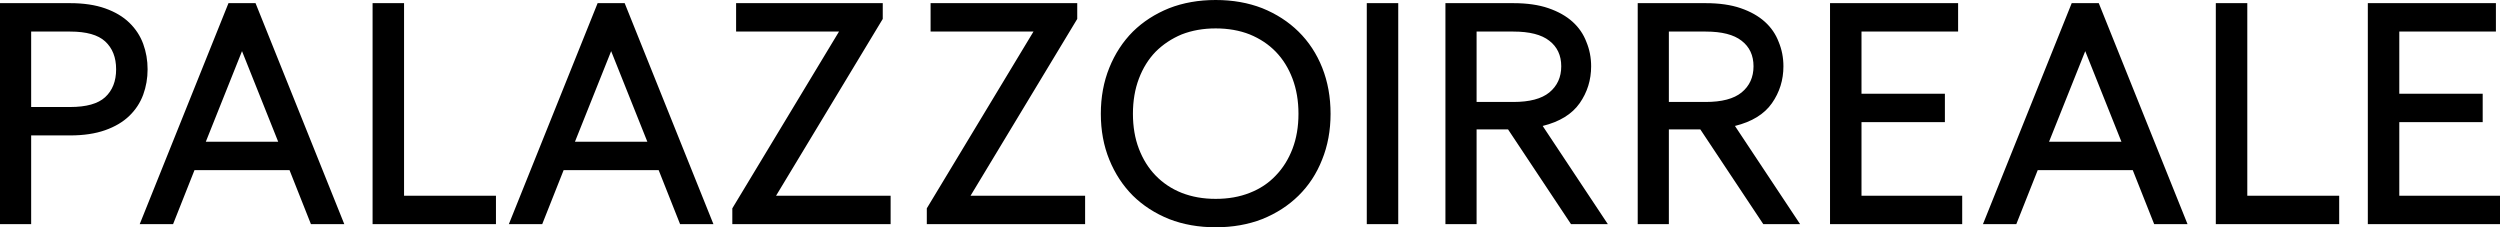 <svg width="209" height="19" viewBox="0 0 209 19" fill="none" xmlns="http://www.w3.org/2000/svg">
<path d="M2.605 2.639H5.867C7.217 2.639 8.191 2.912 8.787 3.457C9.401 4.02 9.708 4.799 9.708 5.792C9.708 6.786 9.401 7.565 8.787 8.128C8.191 8.673 7.217 8.946 5.867 8.946H2.605V2.639ZM0 0.264V18.736H2.605V11.321H5.867C6.989 11.321 7.963 11.176 8.787 10.885C9.611 10.595 10.287 10.195 10.813 9.685C11.339 9.175 11.725 8.585 11.971 7.917C12.216 7.248 12.339 6.54 12.339 5.792C12.339 5.044 12.216 4.337 11.971 3.668C11.725 3 11.339 2.41 10.813 1.9C10.287 1.39 9.611 0.99 8.787 0.699C7.963 0.409 6.989 0.264 5.867 0.264H0ZM20.232 4.275L23.257 11.849H17.206L20.232 4.275ZM19.101 0.264L11.681 18.736H14.47L16.259 14.224H24.204L25.993 18.736H28.782L21.363 0.264H19.101ZM31.148 0.264V18.736H41.462V16.361H33.779V0.264H31.148ZM51.092 4.275L54.118 11.849H48.066L51.092 4.275ZM49.961 0.264L42.541 18.736H45.33L47.119 14.224H55.065L56.854 18.736H59.642L52.223 0.264H49.961ZM61.538 0.264V2.639H70.141L61.222 17.417V18.736H74.456V16.361H64.879L73.798 1.583V0.264H61.538ZM77.797 0.264V2.639H86.4L77.481 17.417V18.736H90.715V16.361H81.138L90.057 1.583V0.264H77.797ZM114.263 18.736H116.893V0.264H114.263V18.736ZM123.443 2.639H126.521C127.871 2.639 128.871 2.894 129.52 3.404C130.186 3.915 130.52 4.627 130.52 5.542C130.52 6.456 130.186 7.187 129.52 7.732C128.871 8.26 127.871 8.524 126.521 8.524H123.443V2.639ZM120.838 0.264V18.736H123.443V10.819H126.074L131.335 18.736H134.414L128.968 10.529C130.388 10.177 131.418 9.544 132.059 8.629C132.699 7.715 133.019 6.685 133.019 5.542C133.019 4.821 132.888 4.143 132.624 3.51C132.379 2.859 131.993 2.296 131.467 1.821C130.941 1.346 130.27 0.968 129.454 0.686C128.639 0.405 127.661 0.264 126.521 0.264H120.838ZM139.517 2.639H142.595C143.946 2.639 144.945 2.894 145.595 3.404C146.261 3.915 146.594 4.627 146.594 5.542C146.594 6.456 146.261 7.187 145.595 7.732C144.945 8.26 143.946 8.524 142.595 8.524H139.517V2.639ZM136.913 0.264V18.736H139.517V10.819H142.148L147.41 18.736H150.488L145.042 10.529C146.463 10.177 147.493 9.544 148.133 8.629C148.773 7.715 149.094 6.685 149.094 5.542C149.094 4.821 148.962 4.143 148.699 3.51C148.453 2.859 148.068 2.296 147.541 1.821C147.015 1.346 146.344 0.968 145.529 0.686C144.713 0.405 143.735 0.264 142.595 0.264H136.913ZM152.99 0.264V18.736H164.04V16.361H155.621V10.213H162.593V7.838H155.621V2.639H163.698V0.264H152.99ZM174.326 4.275L177.352 11.849H171.3L174.326 4.275ZM173.195 0.264L165.776 18.736H168.564L170.353 14.224H178.299L180.088 18.736H182.877L175.457 0.264H173.195ZM185.242 0.264V18.736H195.556V16.361H187.874V0.264H185.242ZM197.95 0.264V18.736H209V16.361H200.581V10.213H207.553V7.838H200.581V2.639H208.658V0.264H197.95ZM98.791 16.124C97.949 15.79 97.221 15.306 96.607 14.672C96.011 14.057 95.546 13.313 95.213 12.442C94.879 11.572 94.713 10.595 94.713 9.513C94.713 8.431 94.879 7.451 95.213 6.571C95.546 5.691 96.011 4.944 96.607 4.328C97.221 3.712 97.949 3.228 98.791 2.876C99.65 2.542 100.597 2.375 101.632 2.375C102.667 2.375 103.632 2.542 104.474 2.876C105.333 3.228 106.061 3.712 106.657 4.328C107.253 4.944 107.718 5.691 108.052 6.571C108.385 7.451 108.552 8.431 108.552 9.513C108.552 10.595 108.385 11.572 108.052 12.442C107.718 13.313 107.253 14.057 106.657 14.672C106.061 15.306 105.333 15.79 104.474 16.124C103.632 16.458 102.685 16.625 101.632 16.625C100.58 16.625 99.65 16.458 98.791 16.124ZM97.739 0.686C96.563 1.161 95.555 1.812 94.713 2.639C93.871 3.483 93.213 4.491 92.74 5.66C92.266 6.831 92.029 8.115 92.029 9.513C92.029 10.912 92.266 12.192 92.74 13.353C93.213 14.514 93.871 15.517 94.713 16.361C95.555 17.188 96.563 17.839 97.739 18.314C98.913 18.771 100.212 19 101.632 19C103.053 19 104.351 18.771 105.526 18.314C106.701 17.839 107.71 17.188 108.552 16.361C109.411 15.517 110.069 14.514 110.525 13.353C110.998 12.192 111.235 10.912 111.235 9.513C111.235 8.115 111.003 6.831 110.538 5.66C110.073 4.491 109.411 3.483 108.552 2.639C107.71 1.812 106.701 1.161 105.526 0.686C104.351 0.229 103.053 0 101.632 0C100.212 0 98.913 0.229 97.739 0.686Z" fill="black"/>
</svg>
